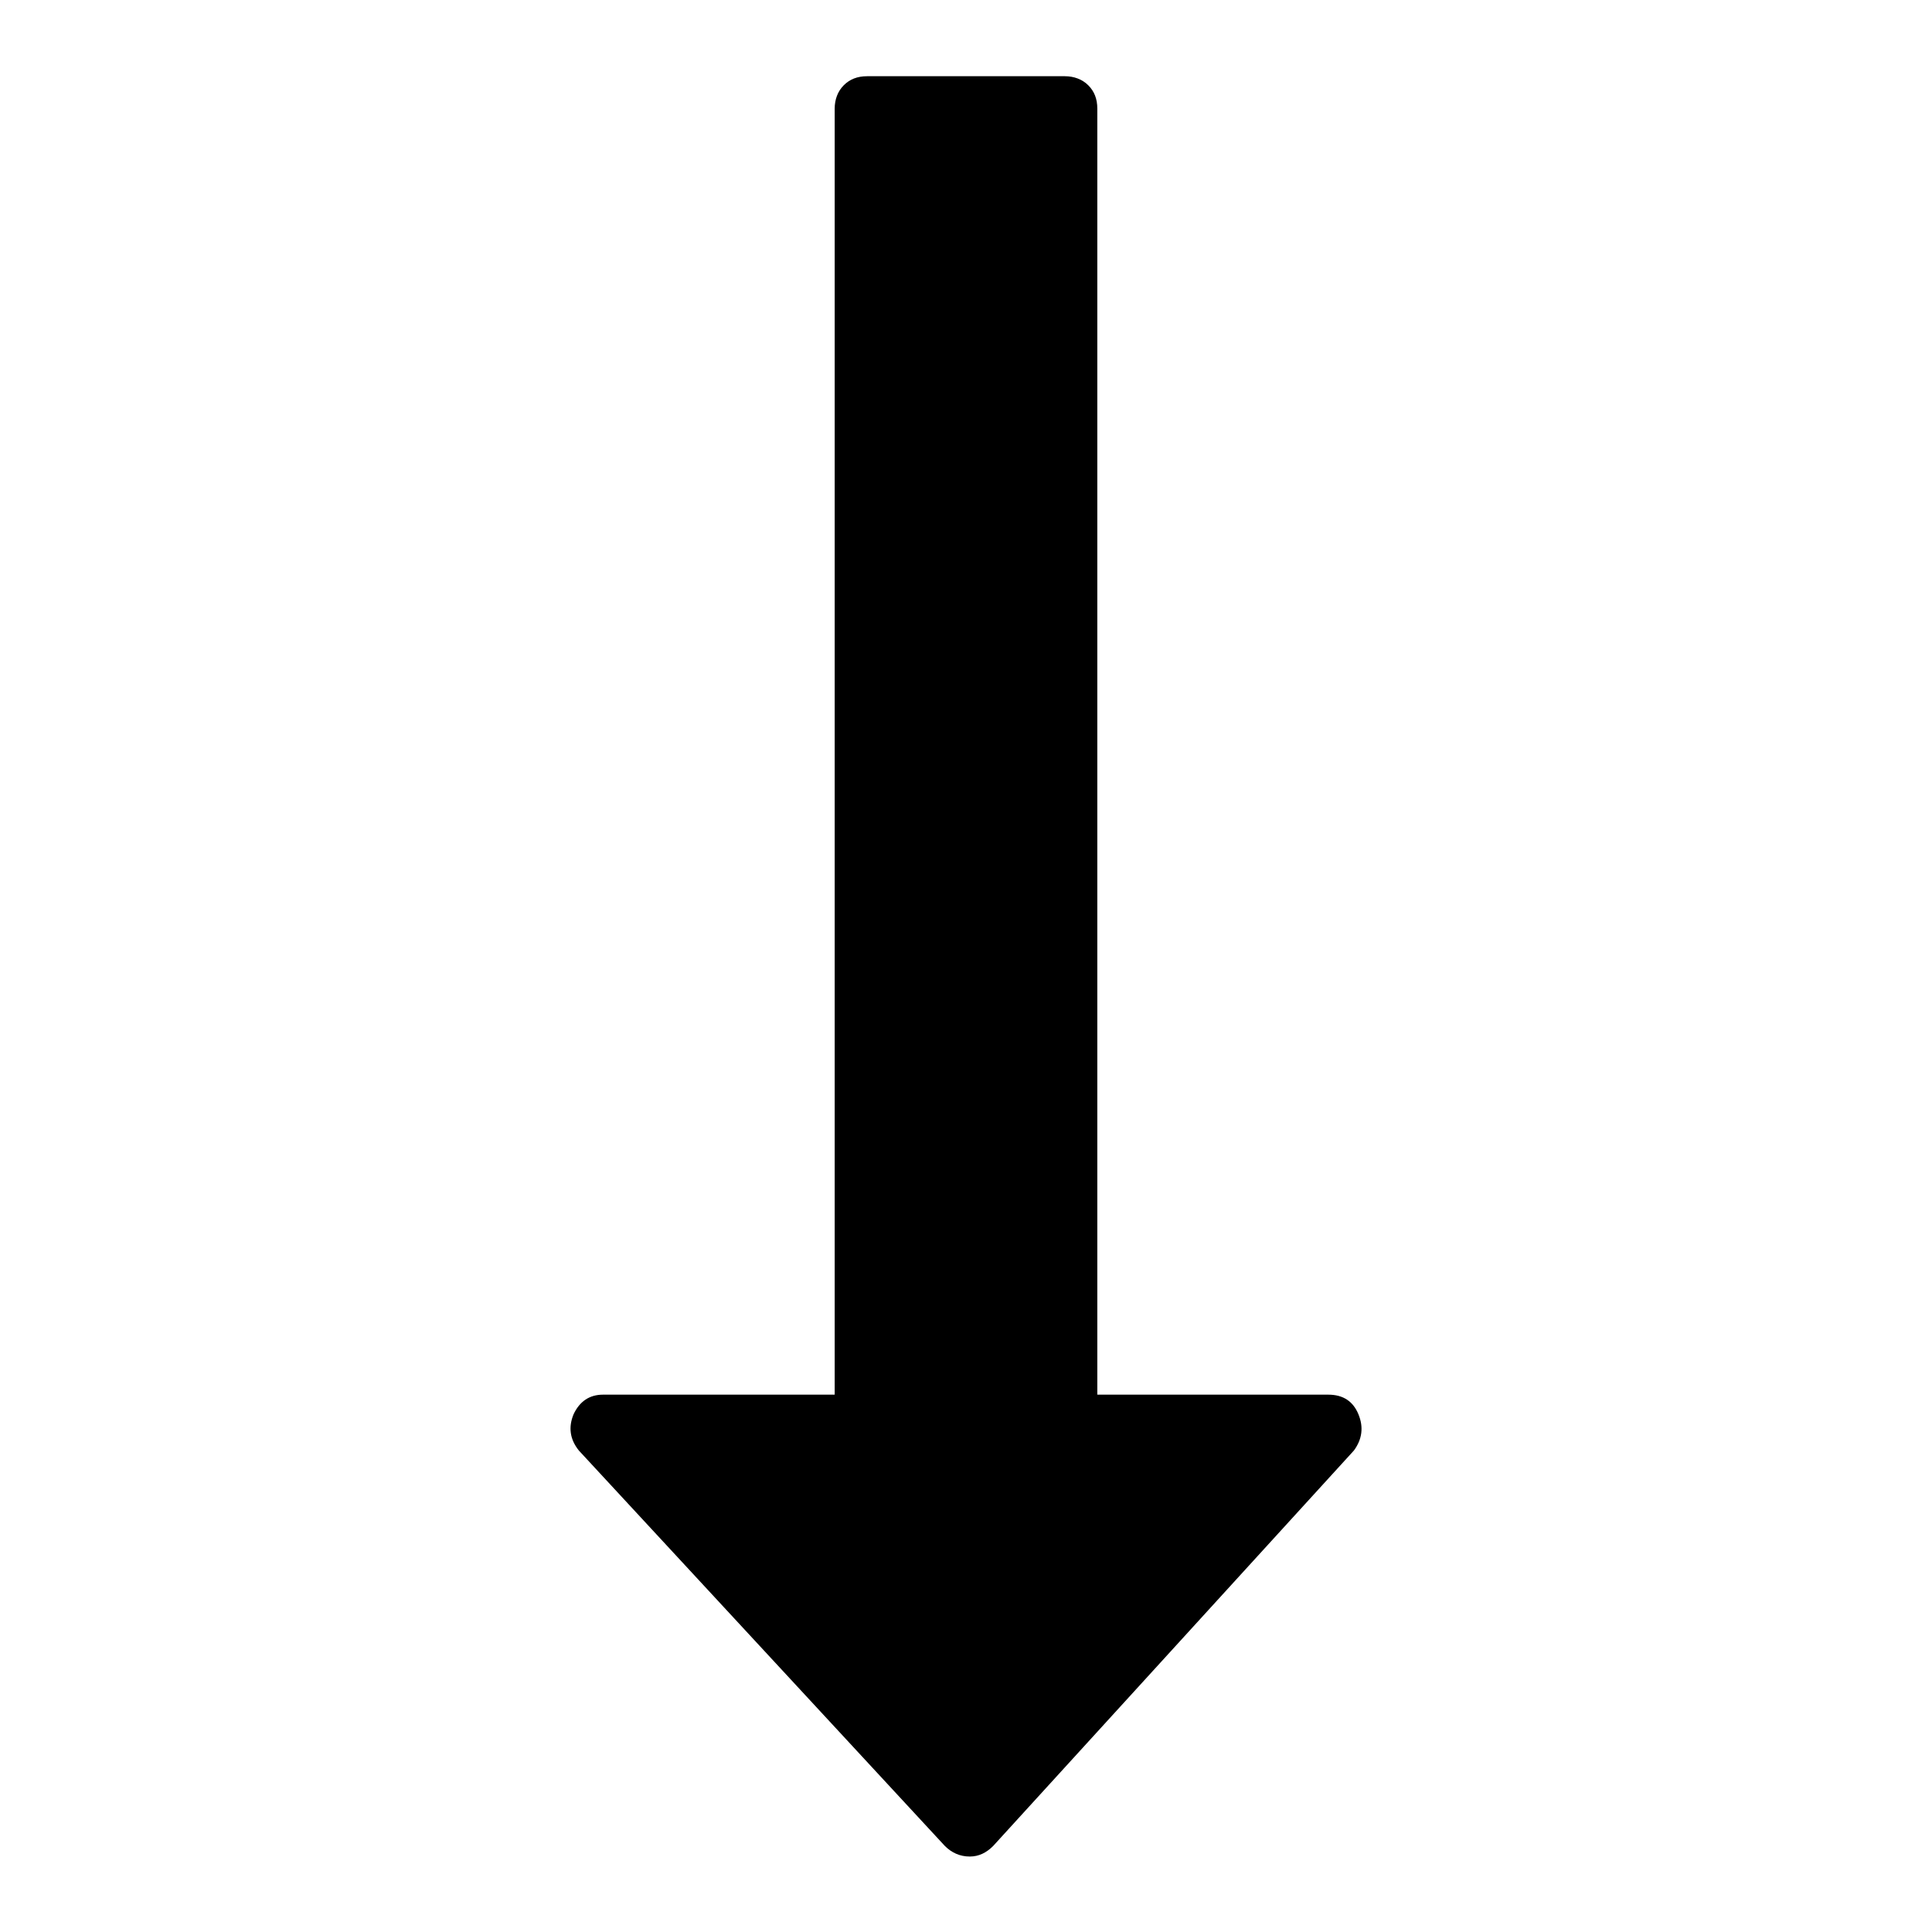 <?xml version="1.0" encoding="utf-8"?>
<!-- Svg Vector Icons : http://www.onlinewebfonts.com/icon -->
<!DOCTYPE svg PUBLIC "-//W3C//DTD SVG 1.1//EN" "http://www.w3.org/Graphics/SVG/1.1/DTD/svg11.dtd">
<svg version="1.1" xmlns="http://www.w3.org/2000/svg" xmlns:xlink="http://www.w3.org/1999/xlink" x="0px" y="0px" viewBox="0 0 256 256" enable-background="new 0 0 256 256" xml:space="preserve">
<g><g><path fill="#000000" d="M180,187.4c-0.7-1.7-2-2.6-4-2.6h-30.6V14.4c0-1.3-0.4-2.3-1.2-3.1c-0.8-0.8-1.9-1.2-3.1-1.2h-26.2c-1.3,0-2.3,0.4-3.1,1.2c-0.8,0.8-1.2,1.9-1.2,3.1v170.4H79.9c-1.8,0-3.1,0.9-3.9,2.6c-0.7,1.7-0.5,3.3,0.7,4.8l48.5,52.4c0.9,0.9,2,1.4,3.3,1.4c1.2,0,2.2-0.5,3.1-1.4l47.8-52.4C180.5,190.7,180.7,189.1,180,187.4z"/></g></g>
</svg>